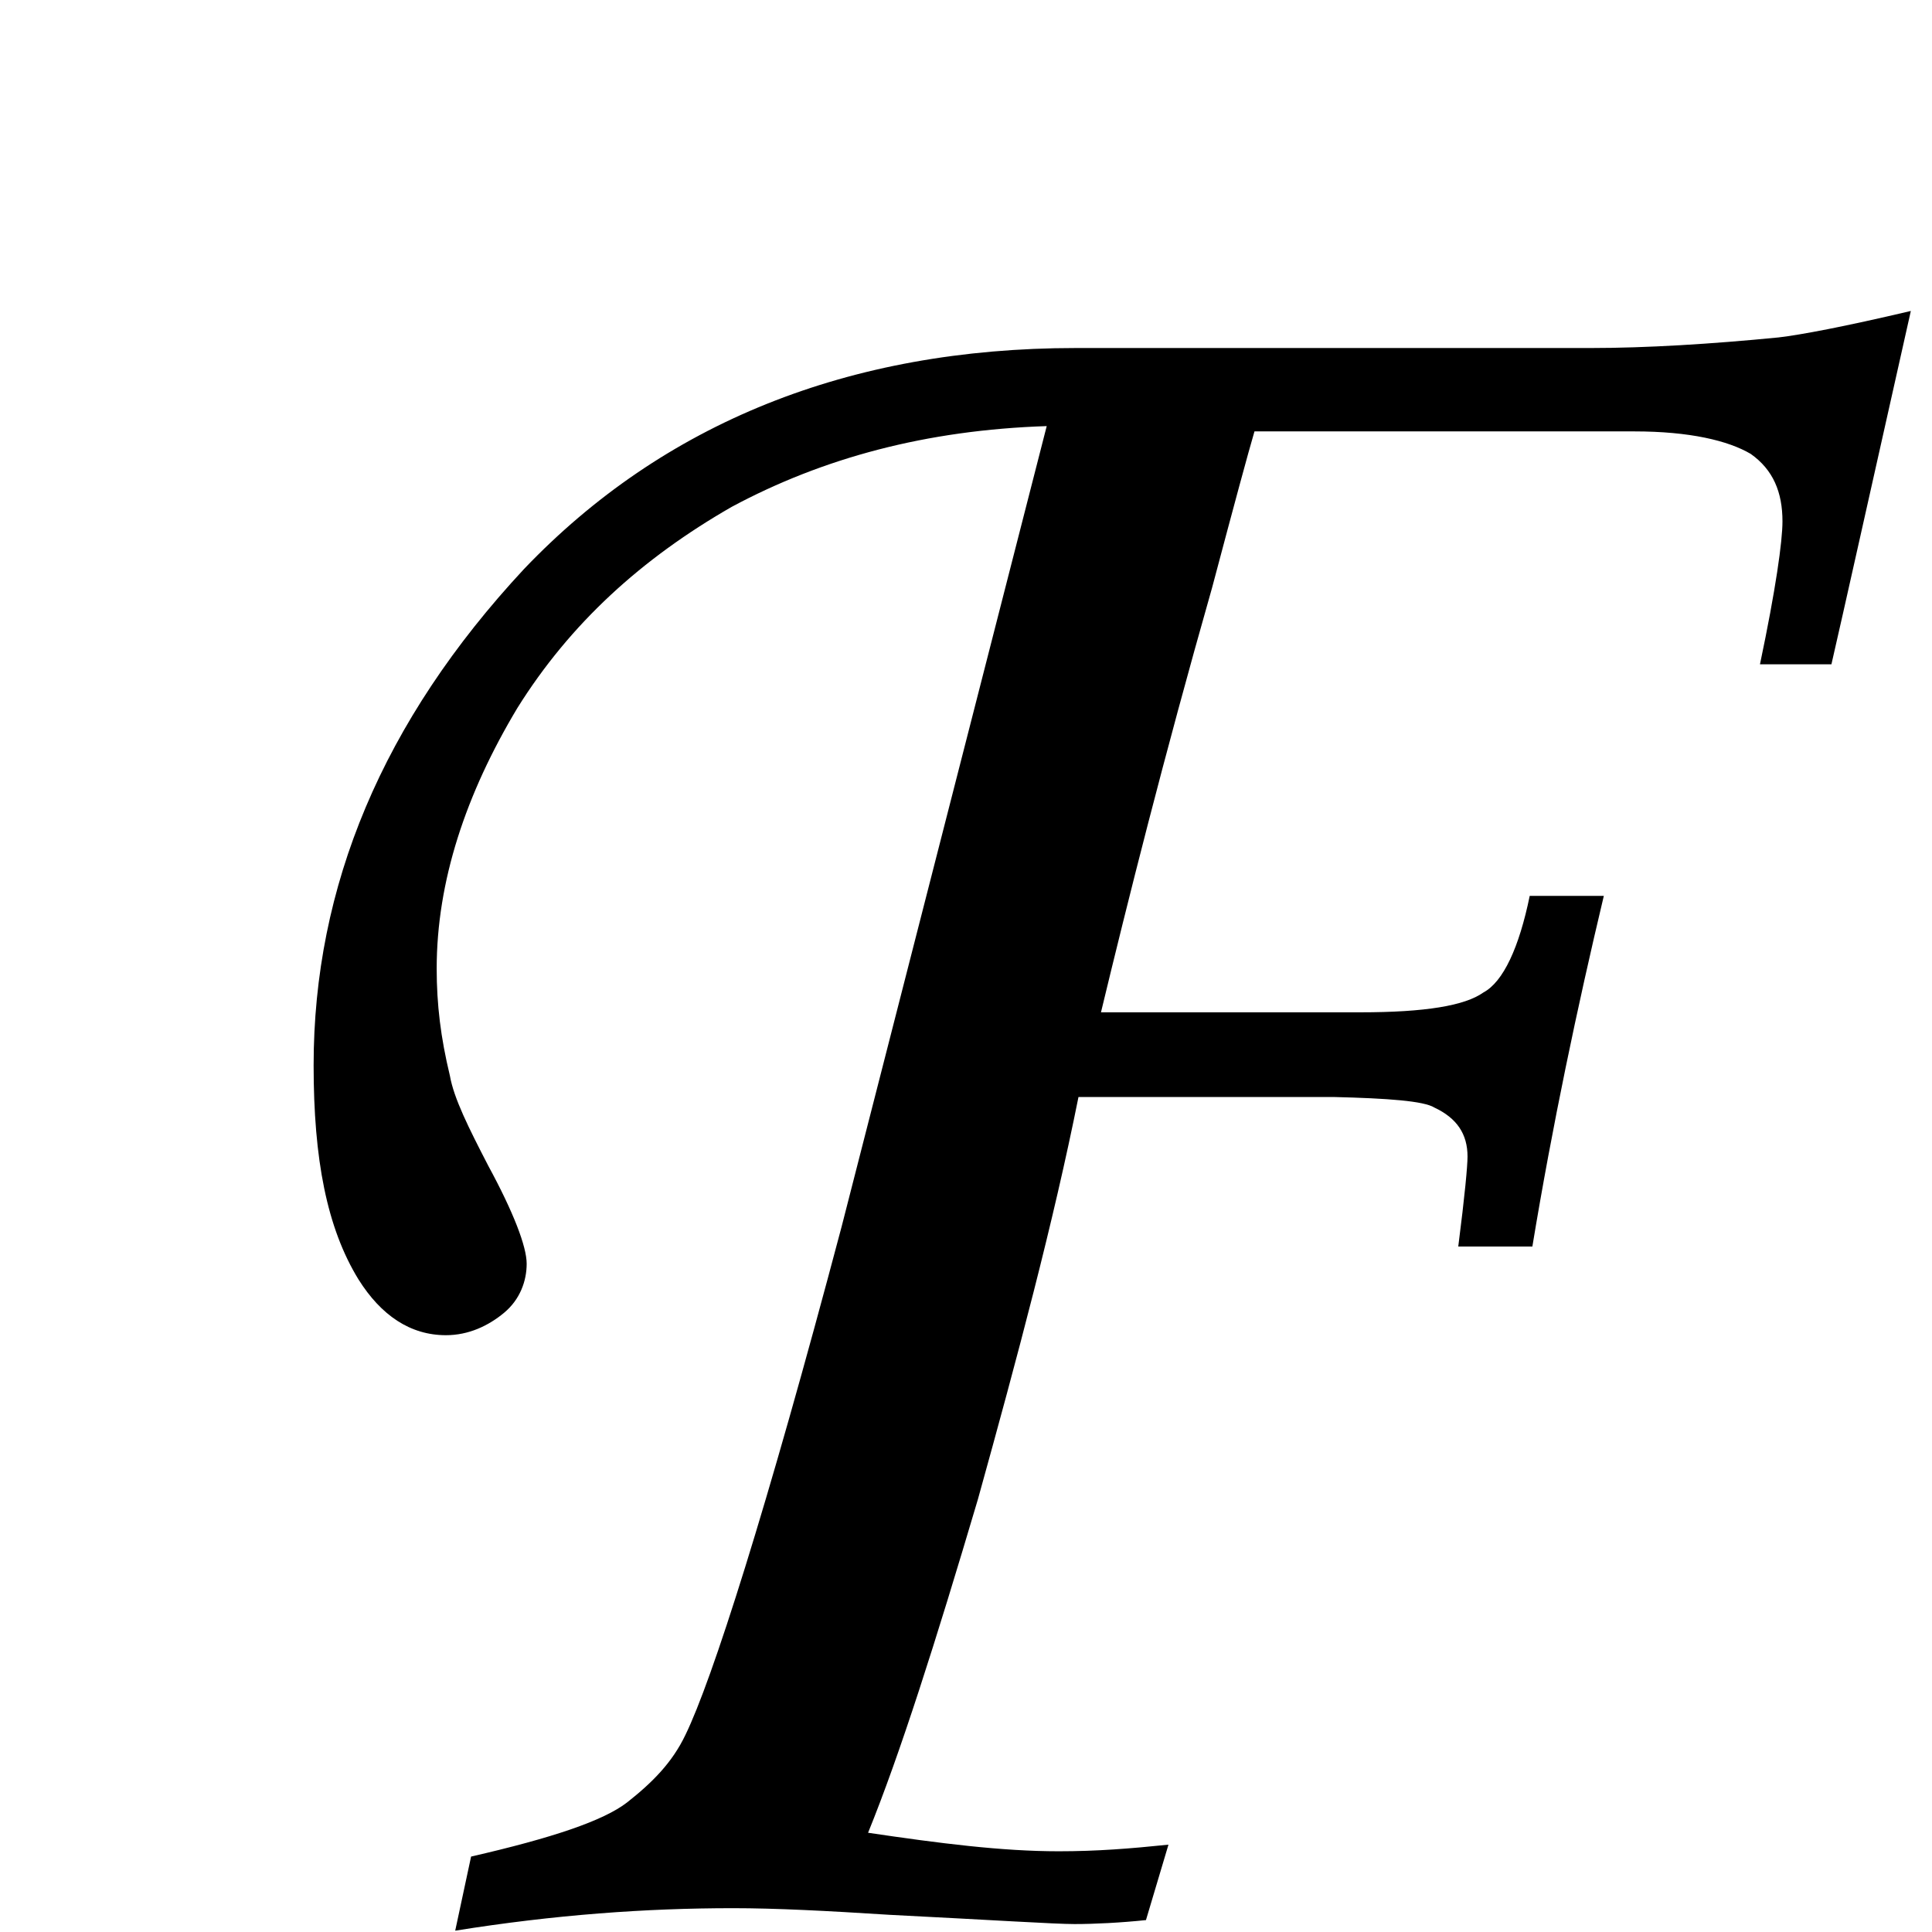 <?xml version="1.0" encoding="utf-8"?>
<!-- Generator: Adobe Illustrator 23.0.6, SVG Export Plug-In . SVG Version: 6.00 Build 0)  -->
<svg version="1.1" id="レイヤー_1" xmlns="http://www.w3.org/2000/svg" xmlns:xlink="http://www.w3.org/1999/xlink" x="0px"
	 y="0px" viewBox="0 0 146 146" style="enable-background:new 0 0 146 146;" xml:space="preserve">
<style type="text/css">
	.st0{enable-background:new    ;}
</style>
<g class="st0">
	<path d="M138.4,50.2H133c1.2-5.7,1.7-9.3,1.7-10.8c0-2.2-0.7-3.9-2.4-5.1c-1.7-1-4.6-1.7-8.8-1.7h-6.4h-2.2H94.8
		c-0.5,1.7-1.5,5.4-3.2,11.8c-3.7,13-6.4,23.8-8.4,32.1h19.6c4.9,0,7.9-0.5,9.3-1.5c1.5-0.8,2.7-3.4,3.5-7.3h5.6
		c-2,8.4-3.9,17.4-5.4,26.5h-5.6c0.5-3.9,0.7-6.1,0.7-6.8c0-1.7-0.8-2.9-2.5-3.7c-0.8-0.5-3.5-0.7-7.6-0.8H81.5
		c-1.9,9.5-4.6,19.6-7.6,30.4c-3.2,10.8-5.9,19.3-8.3,25.2c5.4,0.8,10.1,1.4,14.4,1.4c2.9,0,5.4-0.2,8.3-0.5l-1.7,5.7
		c-1.9,0.2-3.9,0.3-5.4,0.3c-1.5,0-6.1-0.3-14-0.7c-4.7-0.3-8.6-0.5-11.8-0.5c-6.6,0-13.5,0.5-21,1.7l1.2-5.6
		c6.1-1.4,10-2.7,11.8-4.1c1.9-1.5,3.4-3,4.4-5.1c2-4.1,6.1-16.9,11.8-38.4l15.5-60.5c-9.1,0.3-16.9,2.4-23.8,6.1
		c-6.8,3.9-12.2,8.8-16.2,15.2C35.2,60,33,66.6,33,73.2c0,2.7,0.3,5.2,1,8.1c0.3,1.7,1.4,3.9,2.9,6.8c1.9,3.5,2.9,6.1,2.9,7.4
		s-0.5,2.7-1.7,3.7c-1.2,1-2.7,1.7-4.4,1.7c-2.7,0-4.9-1.5-6.6-4.2c-2.4-3.9-3.4-9.1-3.4-16.2c0-13.5,5.2-26,15.9-37.5
		c10.5-11,24.5-16.7,41.7-16.7h38.9c4.2,0,9.1-0.3,14.2-0.8c1.7-0.2,4.9-0.8,10-2C141.3,37.3,139.3,46.3,138.4,50.2z"/>
</g>
</svg>
